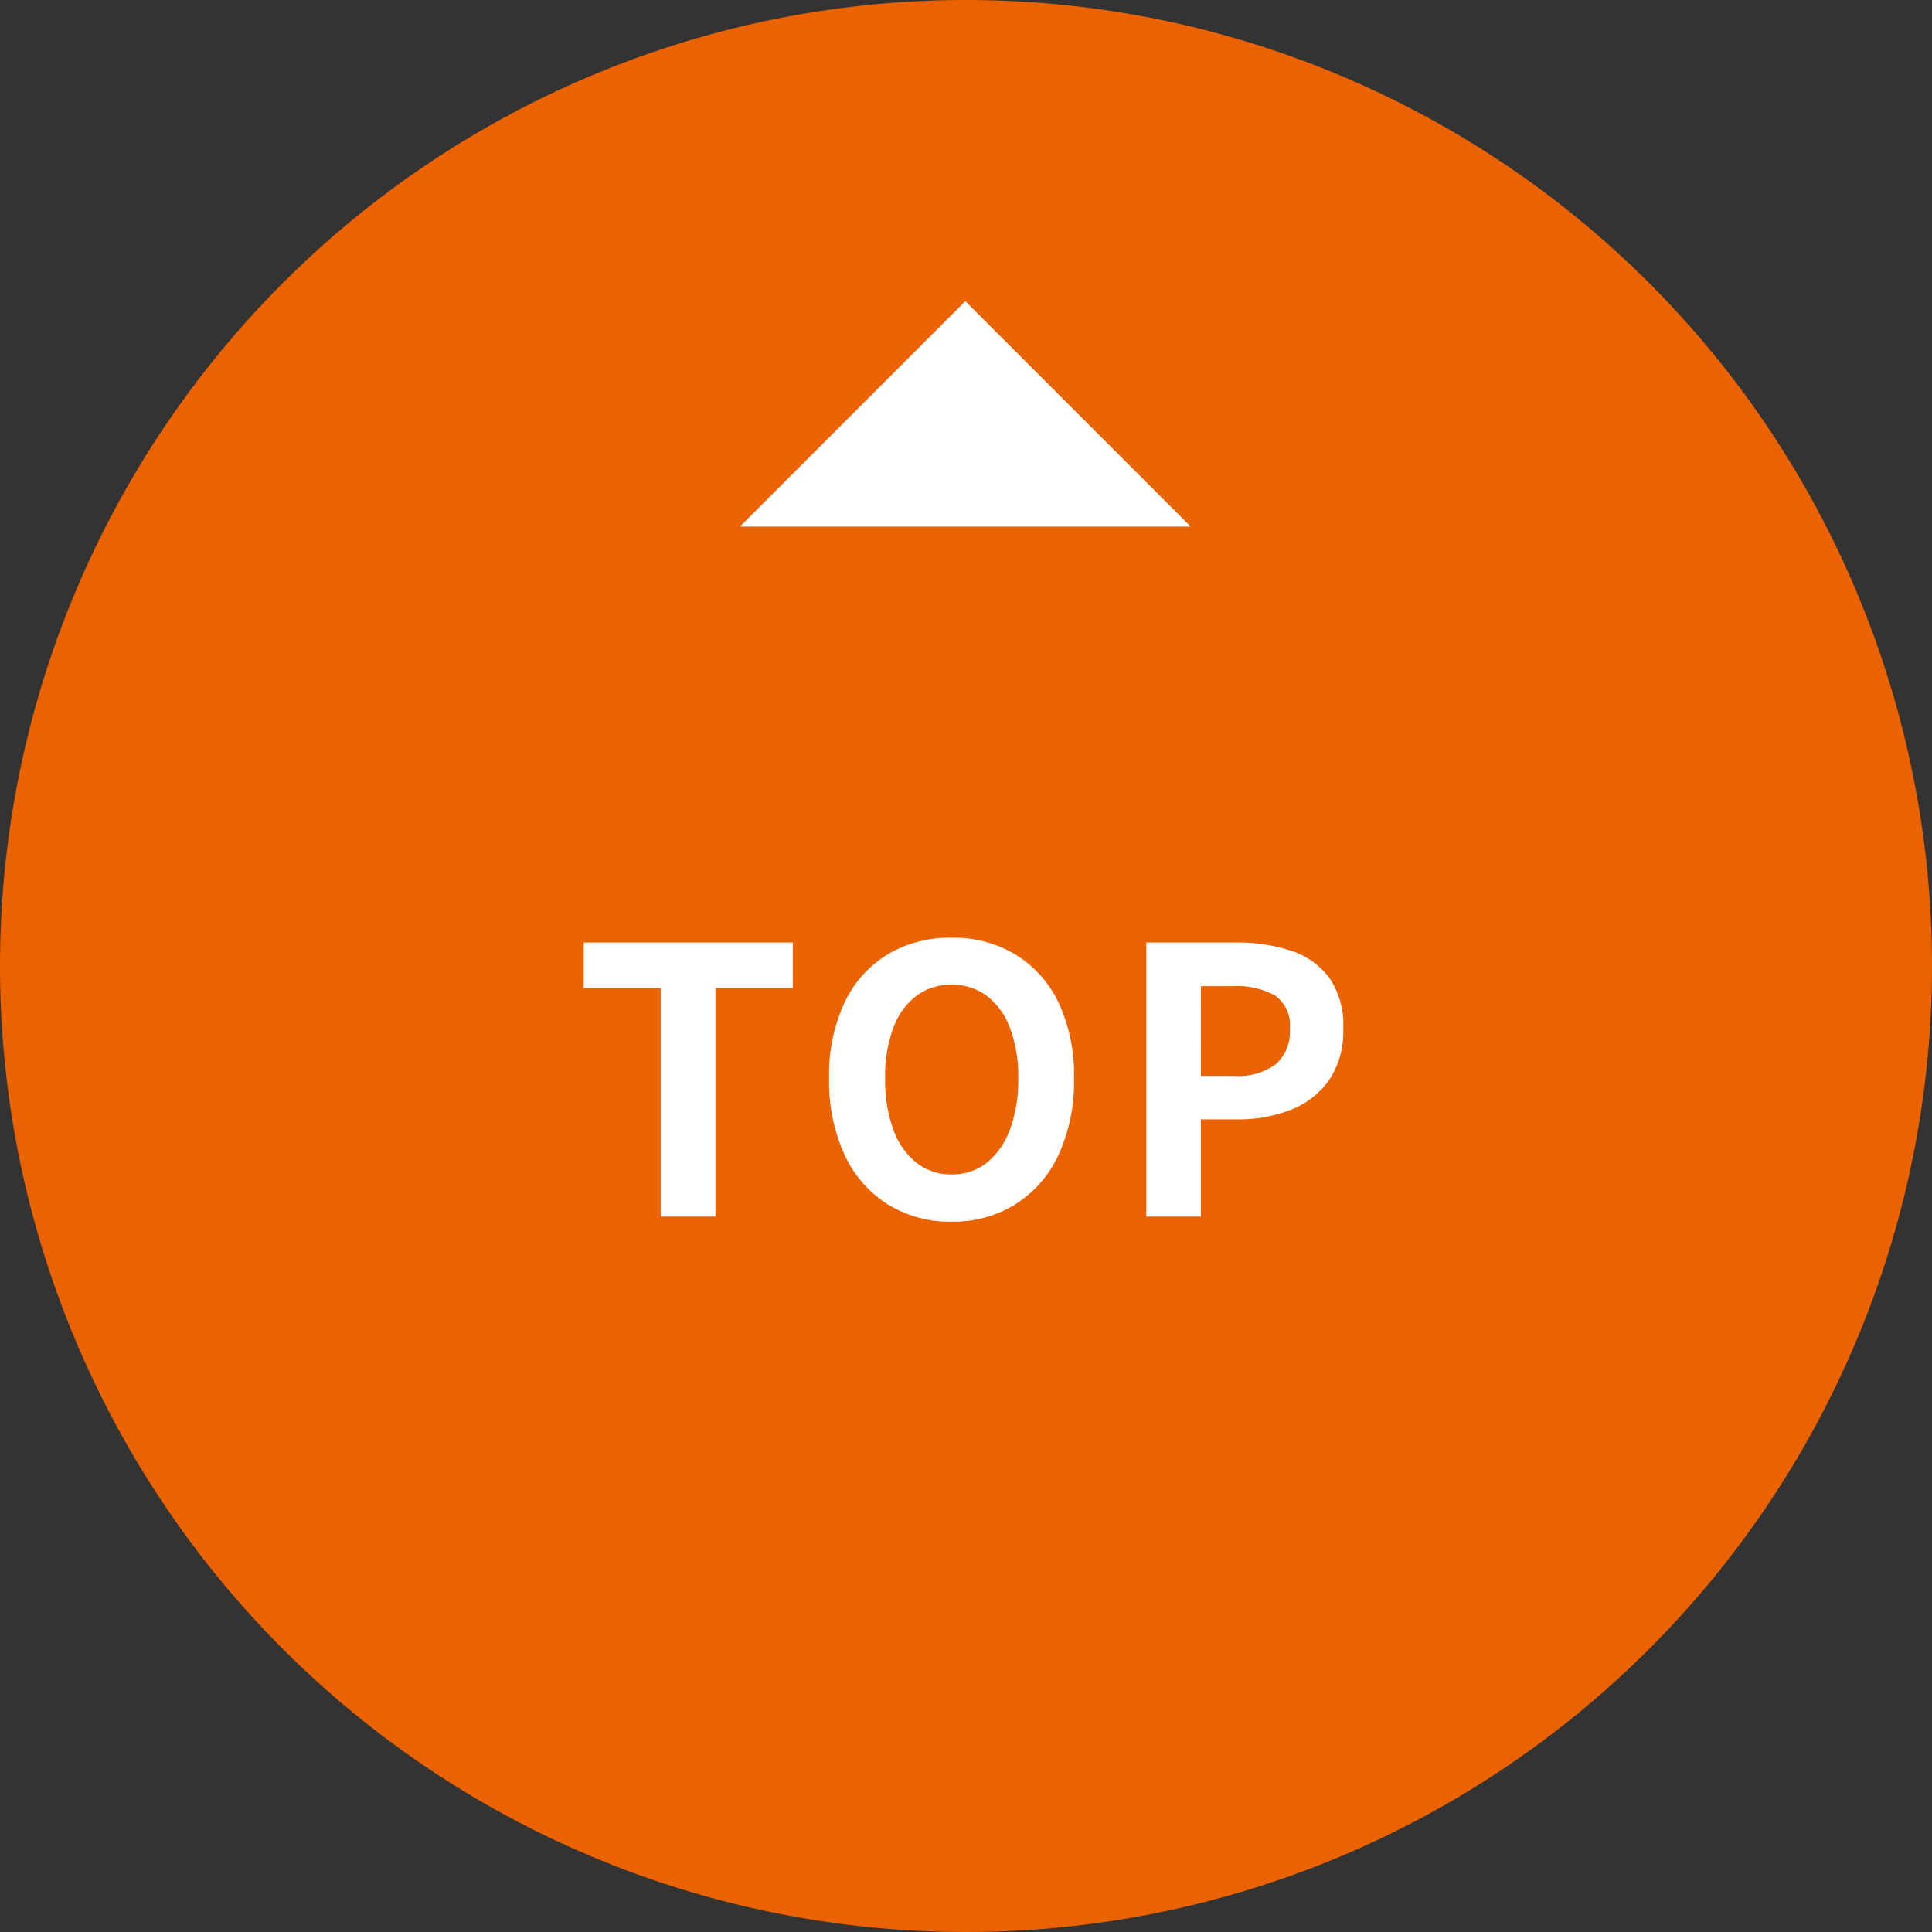 <svg id="コンポーネント_追従TOP_" data-name="コンポーネント＜追従TOP＞" xmlns="http://www.w3.org/2000/svg" width="94" height="94" viewBox="0 0 94 94">
  <rect x="0" y="0" width="94" height="94" fill="#333333" stroke="none"/>
  <path id="パス_1549" data-name="パス 1549" d="M47,0A47,47,0,1,1,0,47,47,47,0,0,1,47,0Z" fill="#eb6200"/>
  <path id="パス_48856" data-name="パス 48856" d="M-14.855,0V-11.112H-18.6v-2.223H-8.425v2.223h-3.763V0ZM-.7.248a5.738,5.738,0,0,1-3.1-.839A5.634,5.634,0,0,1-5.905-3,8.517,8.517,0,0,1-6.66-6.724a8.3,8.3,0,0,1,.754-3.7,5.461,5.461,0,0,1,2.1-2.338,5.911,5.911,0,0,1,3.1-.807,5.862,5.862,0,0,1,3.11.814A5.531,5.531,0,0,1,4.5-10.417a8.257,8.257,0,0,1,.754,3.692A8.516,8.516,0,0,1,4.5-3a5.651,5.651,0,0,1-2.092,2.4A5.729,5.729,0,0,1-.7.248Zm0-2.3a2.685,2.685,0,0,0,1.719-.575A3.693,3.693,0,0,0,2.142-4.253a6.92,6.92,0,0,0,.4-2.472,6.715,6.715,0,0,0-.4-2.447,3.479,3.479,0,0,0-1.127-1.567A2.788,2.788,0,0,0-.7-11.282a2.79,2.79,0,0,0-1.717.544A3.428,3.428,0,0,0-3.542-9.171a6.823,6.823,0,0,0-.393,2.447,7.032,7.032,0,0,0,.393,2.472A3.638,3.638,0,0,0-2.421-2.628,2.686,2.686,0,0,0-.7-2.053ZM8.771,0V-13.335h4.371a8.366,8.366,0,0,1,2.657.393,3.761,3.761,0,0,1,1.867,1.308,4.055,4.055,0,0,1,.689,2.5,4.22,4.22,0,0,1-.687,2.488,4.073,4.073,0,0,1-1.854,1.445,6.9,6.9,0,0,1-2.6.47H11.43V0Zm2.66-6.845h1.606a3.09,3.09,0,0,0,2.045-.575,2.135,2.135,0,0,0,.673-1.719,1.768,1.768,0,0,0-.712-1.617,3.921,3.921,0,0,0-2.092-.455H11.43Z" transform="translate(47 59.193)" fill="#fff"/>
  <path id="多角形_51" data-name="多角形 51" d="M10.967,0,21.933,10.967H0Z" transform="translate(36 14.653)" fill="#fff"/>
</svg>
